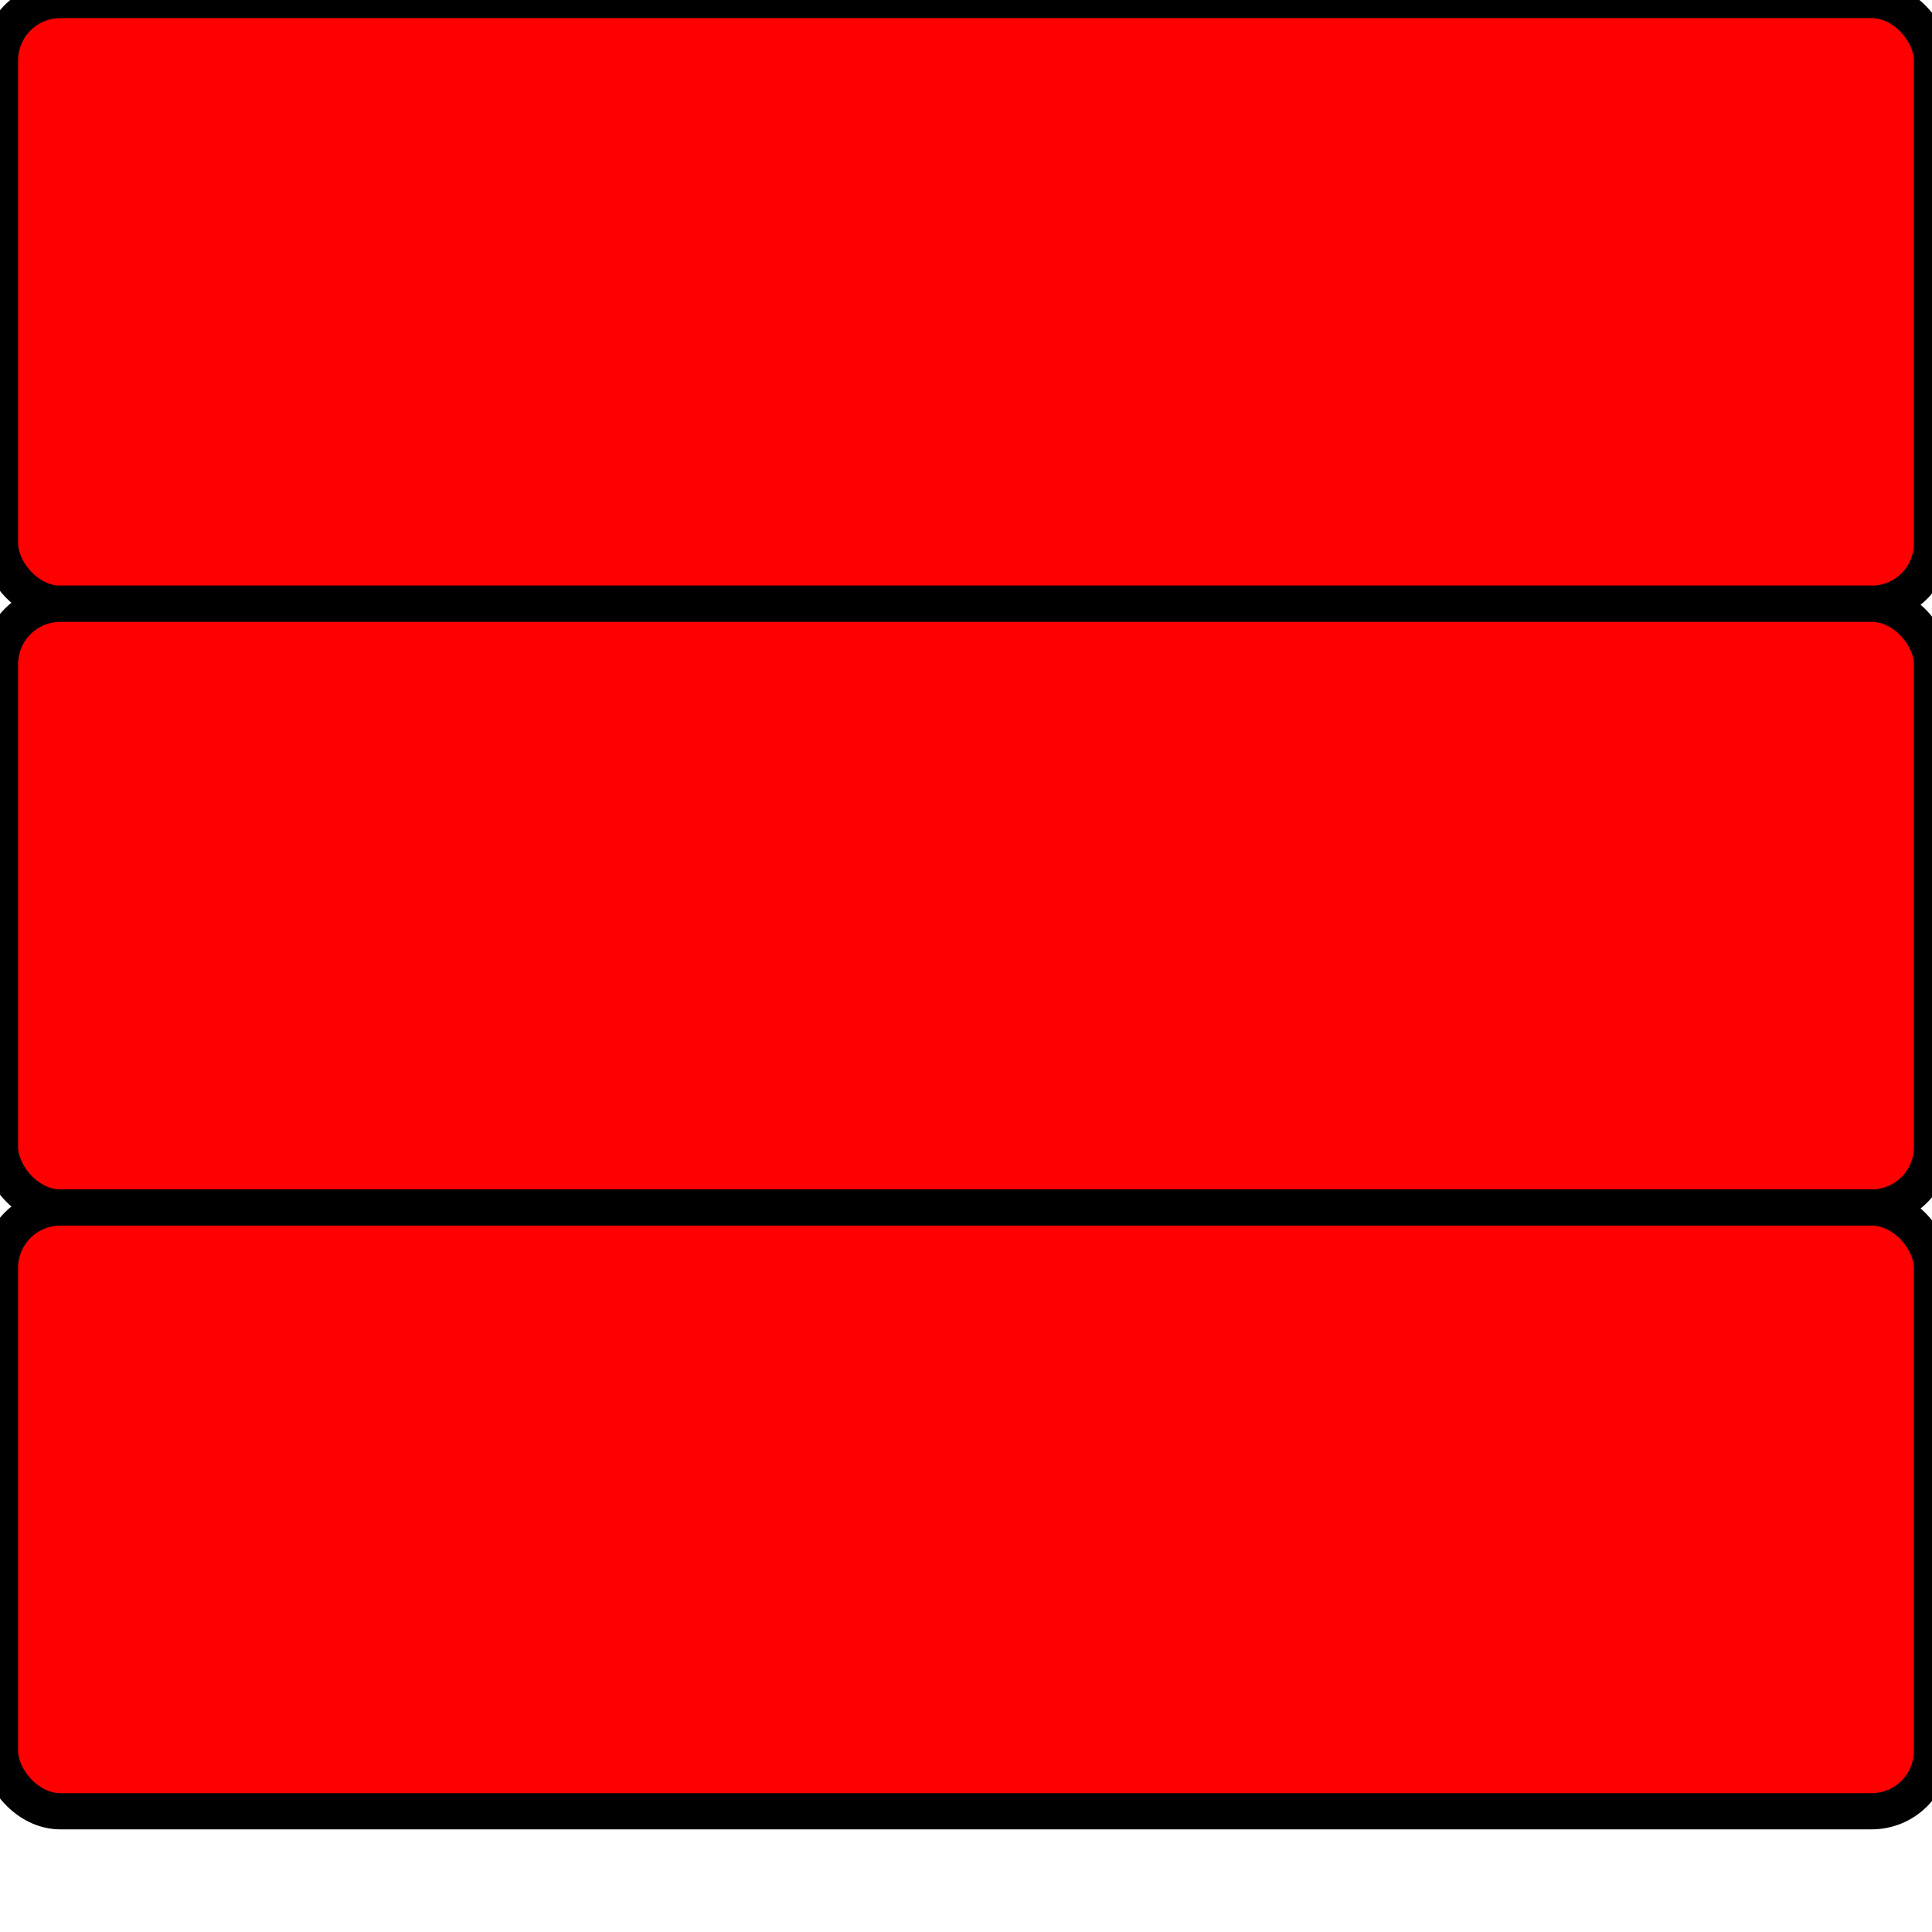 <svg id="Zahlen" xmlns="http://www.w3.org/2000/svg" viewBox="0 0 16 16">
    <defs>
        <style>.cls-1{fill:red;stroke: rgb(0,0,0);stroke-width: 0.3px;rx: 0.5;ry: 0.5;}</style>
    </defs>
    <title>availability_s_00-10</title>
    <rect class="cls-1" width="16" height="5"/>
    <rect class="cls-1" y="5" width="16" height="5"/>
    <rect class="cls-1" y="10" width="16" height="5"/>
</svg>